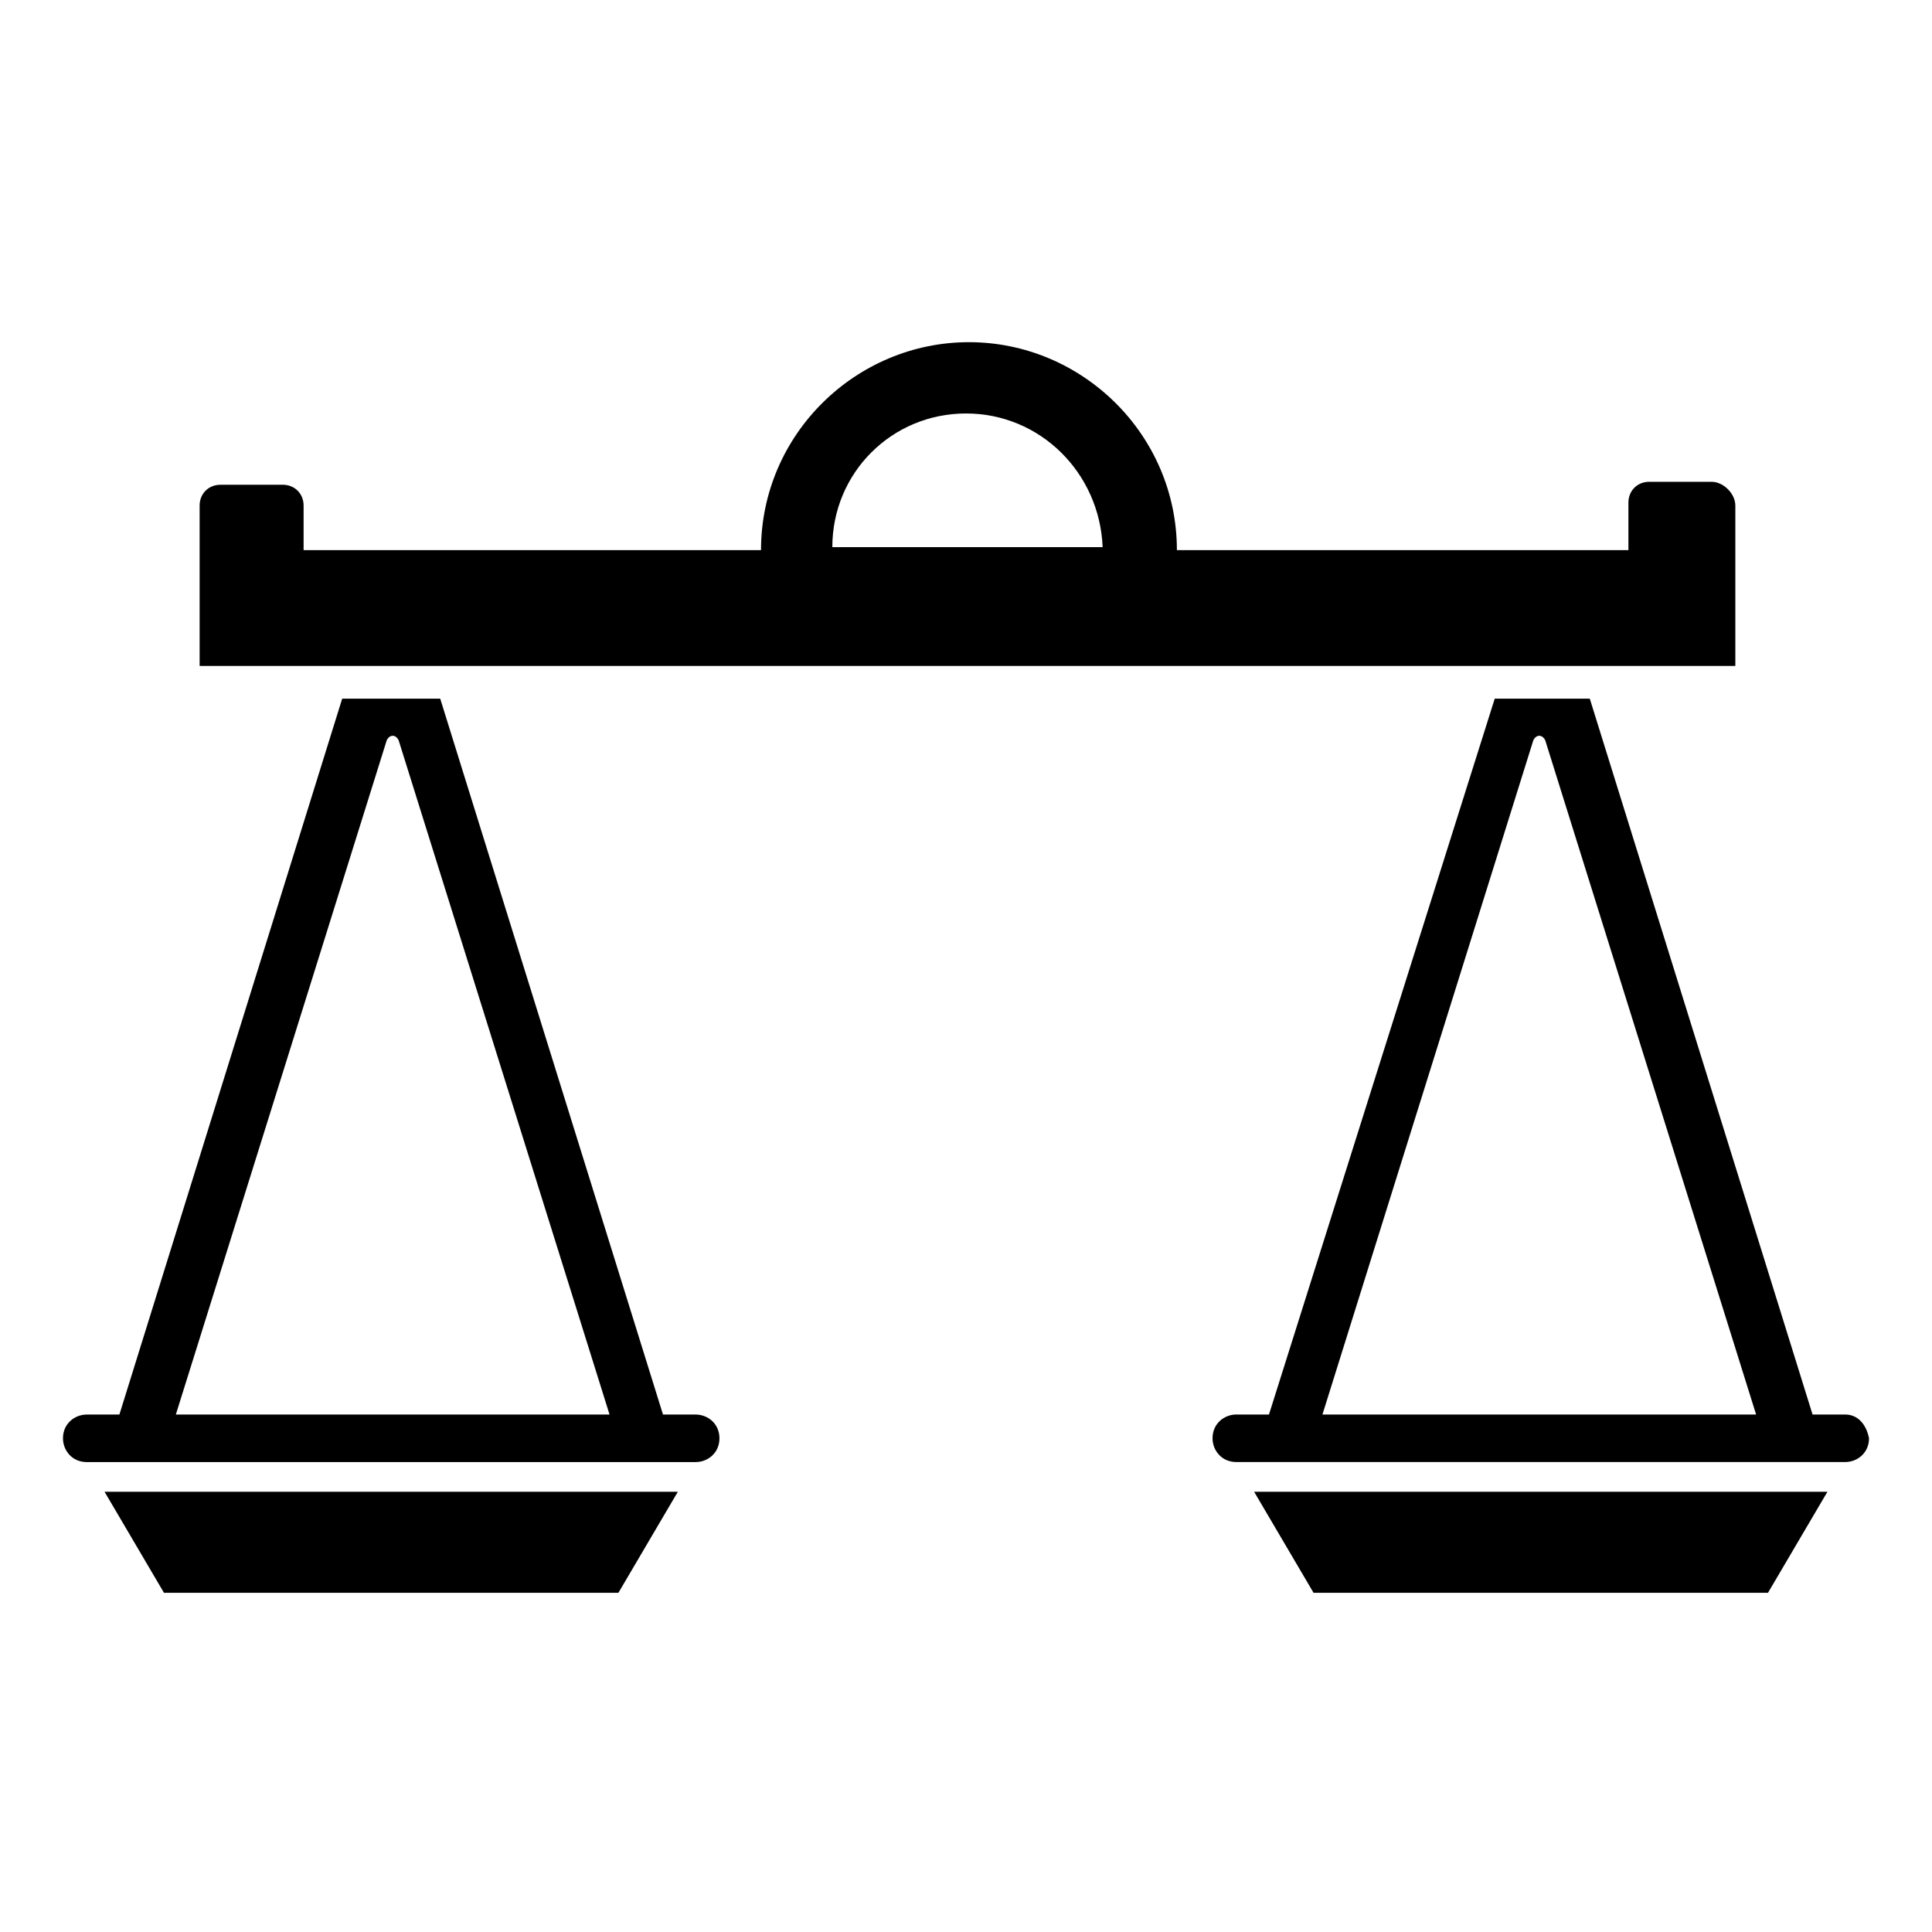 <?xml version="1.0" encoding="UTF-8"?>
<!-- Uploaded to: ICON Repo, www.iconrepo.com, Generator: ICON Repo Mixer Tools -->
<svg fill="#000000" width="800px" height="800px" version="1.1" viewBox="144 144 512 512" xmlns="http://www.w3.org/2000/svg">
 <g>
  <path d="m187.45 566.1h120.44l15.746-26.766h-151.93z"/>
  <path d="m328.36 518.87h-8.66l-59.039-189.72h-25.977l-59.043 189.72h-8.656c-3.148 0-6.297 2.363-6.297 6.297 0 3.148 2.363 6.297 6.297 6.297h161.38c3.148 0 6.297-2.363 6.297-6.297 0-3.938-3.148-6.297-6.297-6.297zm-137.76 0 55.891-178.7c0.789-1.574 2.363-1.574 3.148 0l55.895 178.7z"/>
  <path d="m492.1 566.1h120.44l15.746-26.766h-151.93z"/>
  <path d="m633.01 518.87h-8.66l-59.039-189.72h-25.191l-59.828 189.71h-8.66c-3.148 0-6.297 2.363-6.297 6.297 0 3.148 2.363 6.297 6.297 6.297h161.38c3.148 0 6.297-2.363 6.297-6.297-0.785-3.934-3.144-6.293-6.293-6.293zm-138.55 0 55.891-178.7c0.789-1.574 2.363-1.574 3.148 0l55.891 178.7z"/>
  <path d="m597.59 271.68h-16.531c-3.148 0-5.512 2.363-5.512 5.512v12.594h-119.66c0-30.699-25.191-55.105-55.105-55.105s-55.105 24.402-55.105 55.105h-121.22v-11.809c0-3.148-2.363-5.512-5.512-5.512l-16.531 0.004c-3.148 0-5.512 2.363-5.512 5.512v42.508h406.98v-42.508c0-3.152-3.148-6.301-6.297-6.301zm-197.59-18.105c19.68 0 35.426 15.742 36.211 35.426h-71.637c0-19.68 15.746-35.426 35.426-35.426z"/>
 </g>
</svg>